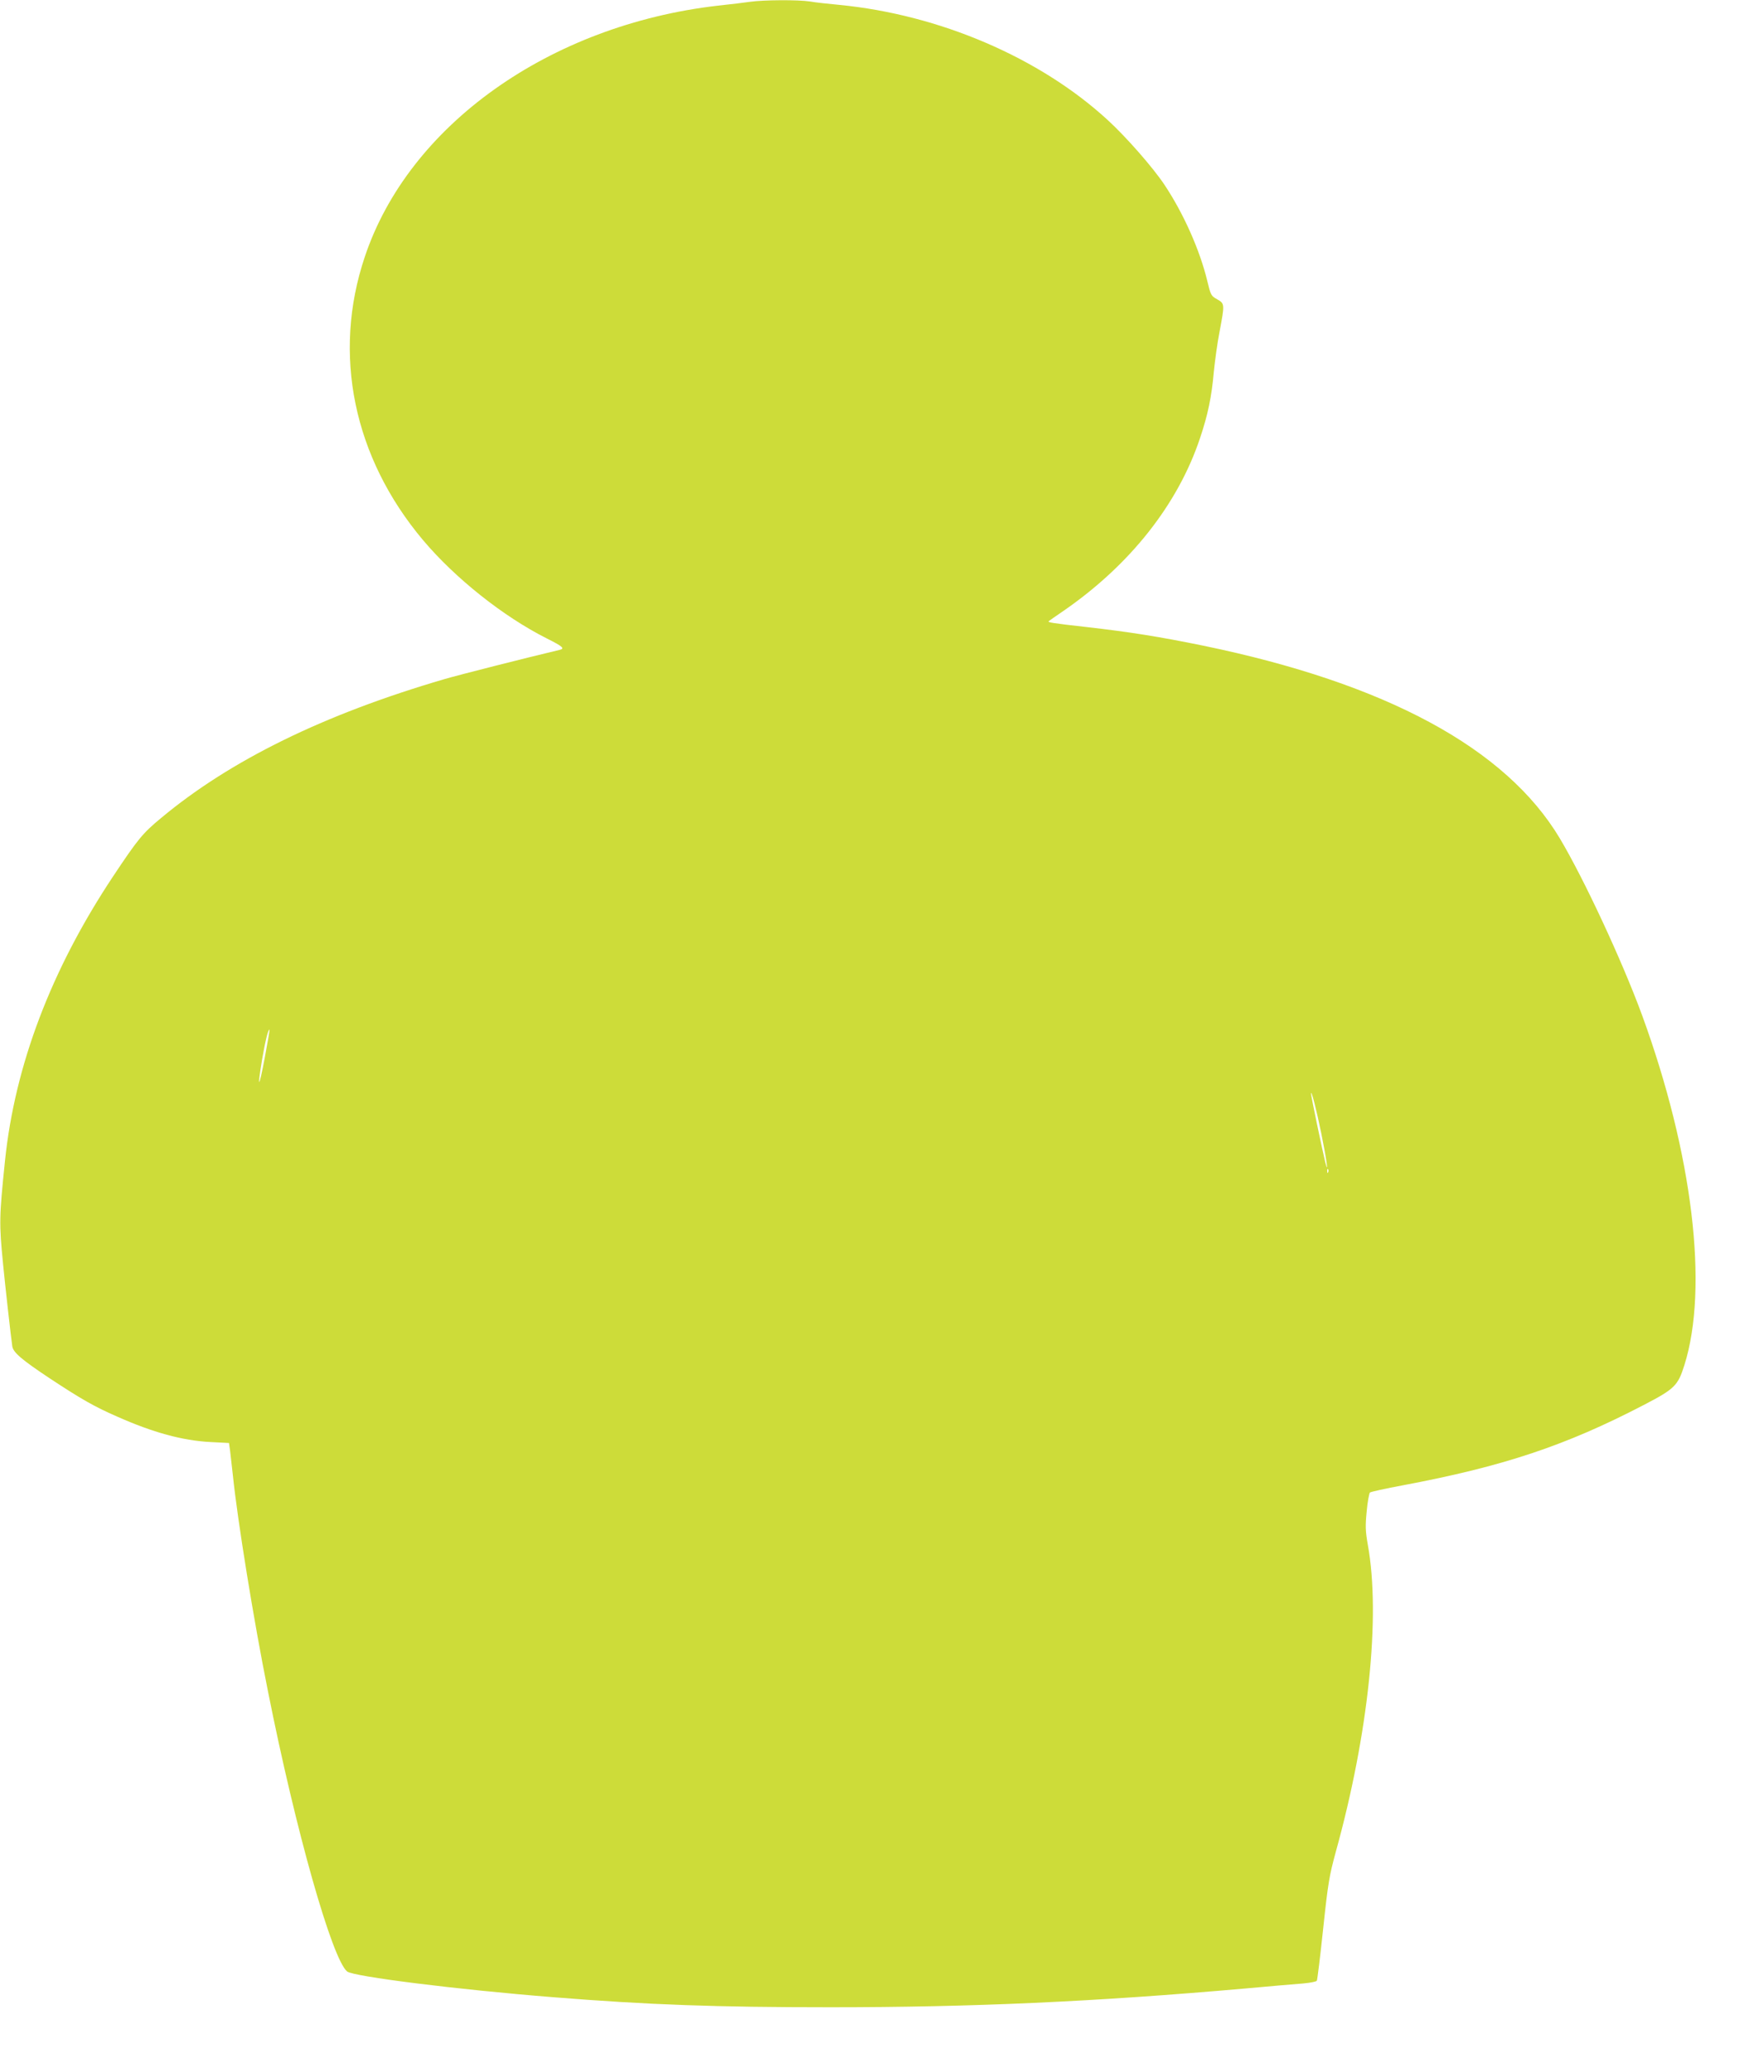 <?xml version="1.0" standalone="no"?>
<!DOCTYPE svg PUBLIC "-//W3C//DTD SVG 20010904//EN"
 "http://www.w3.org/TR/2001/REC-SVG-20010904/DTD/svg10.dtd">
<svg version="1.0" xmlns="http://www.w3.org/2000/svg"
 width="1090pt" height="1280pt" viewBox="0 0 1090 1280"
 preserveAspectRatio="xMidYMid meet">
<g transform="translate(0,1280) scale(0.1,-0.1)"
fill="#cddc39" stroke="none">
<path d="M4635 12789 c-33 -5 -123 -16 -200 -24 -1039 -120 -1909 -738 -2181
-1552 -202 -601 -70 -1239 360 -1750 199 -236 496 -472 764 -607 100 -50 114
-63 80 -71 -202 -48 -621 -154 -713 -181 -745 -218 -1322 -501 -1750 -858
-115 -95 -143 -130 -300 -366 -379 -572 -603 -1162 -664 -1750 -36 -350 -37
-386 -12 -640 11 -115 49 -456 57 -508 6 -38 59 -83 229 -196 200 -132 278
-176 417 -237 223 -99 405 -149 578 -158 l115 -6 7 -50 c3 -27 11 -95 17 -150
28 -273 128 -894 217 -1335 171 -860 396 -1653 489 -1730 38 -31 681 -112
1275 -159 585 -47 1011 -62 1710 -62 877 0 1634 34 2565 116 154 14 315 28
358 31 43 4 80 11 84 17 3 5 21 150 39 321 30 283 38 328 78 475 202 729 278
1455 198 1897 -15 85 -16 116 -7 207 5 58 15 110 20 116 6 5 98 25 205 45 617
116 1005 245 1485 495 193 100 213 120 253 247 151 479 51 1307 -261 2161
-122 333 -358 841 -509 1094 -333 557 -1074 957 -2203 1190 -274 56 -450 84
-720 115 -215 24 -245 29 -234 37 2 2 42 30 89 62 412 284 708 658 845 1068
49 145 72 258 85 407 7 69 22 182 36 252 32 170 32 172 -15 199 -38 21 -40 26
-61 113 -46 191 -147 418 -265 595 -70 105 -235 294 -351 400 -420 386 -1040
651 -1659 711 -66 6 -147 15 -181 21 -72 11 -284 10 -369 -2z m-3000 -6529
c-36 -191 -47 -194 -15 -3 19 111 38 188 45 181 2 -2 -12 -82 -30 -178z m6530
-465 c31 -152 47 -265 24 -175 -17 68 -89 413 -88 424 1 26 32 -92 64 -249z
m42 -237 c-3 -8 -6 -5 -6 6 -1 11 2 17 5 13 3 -3 4 -12 1 -19z"/>
</g>
</svg>
